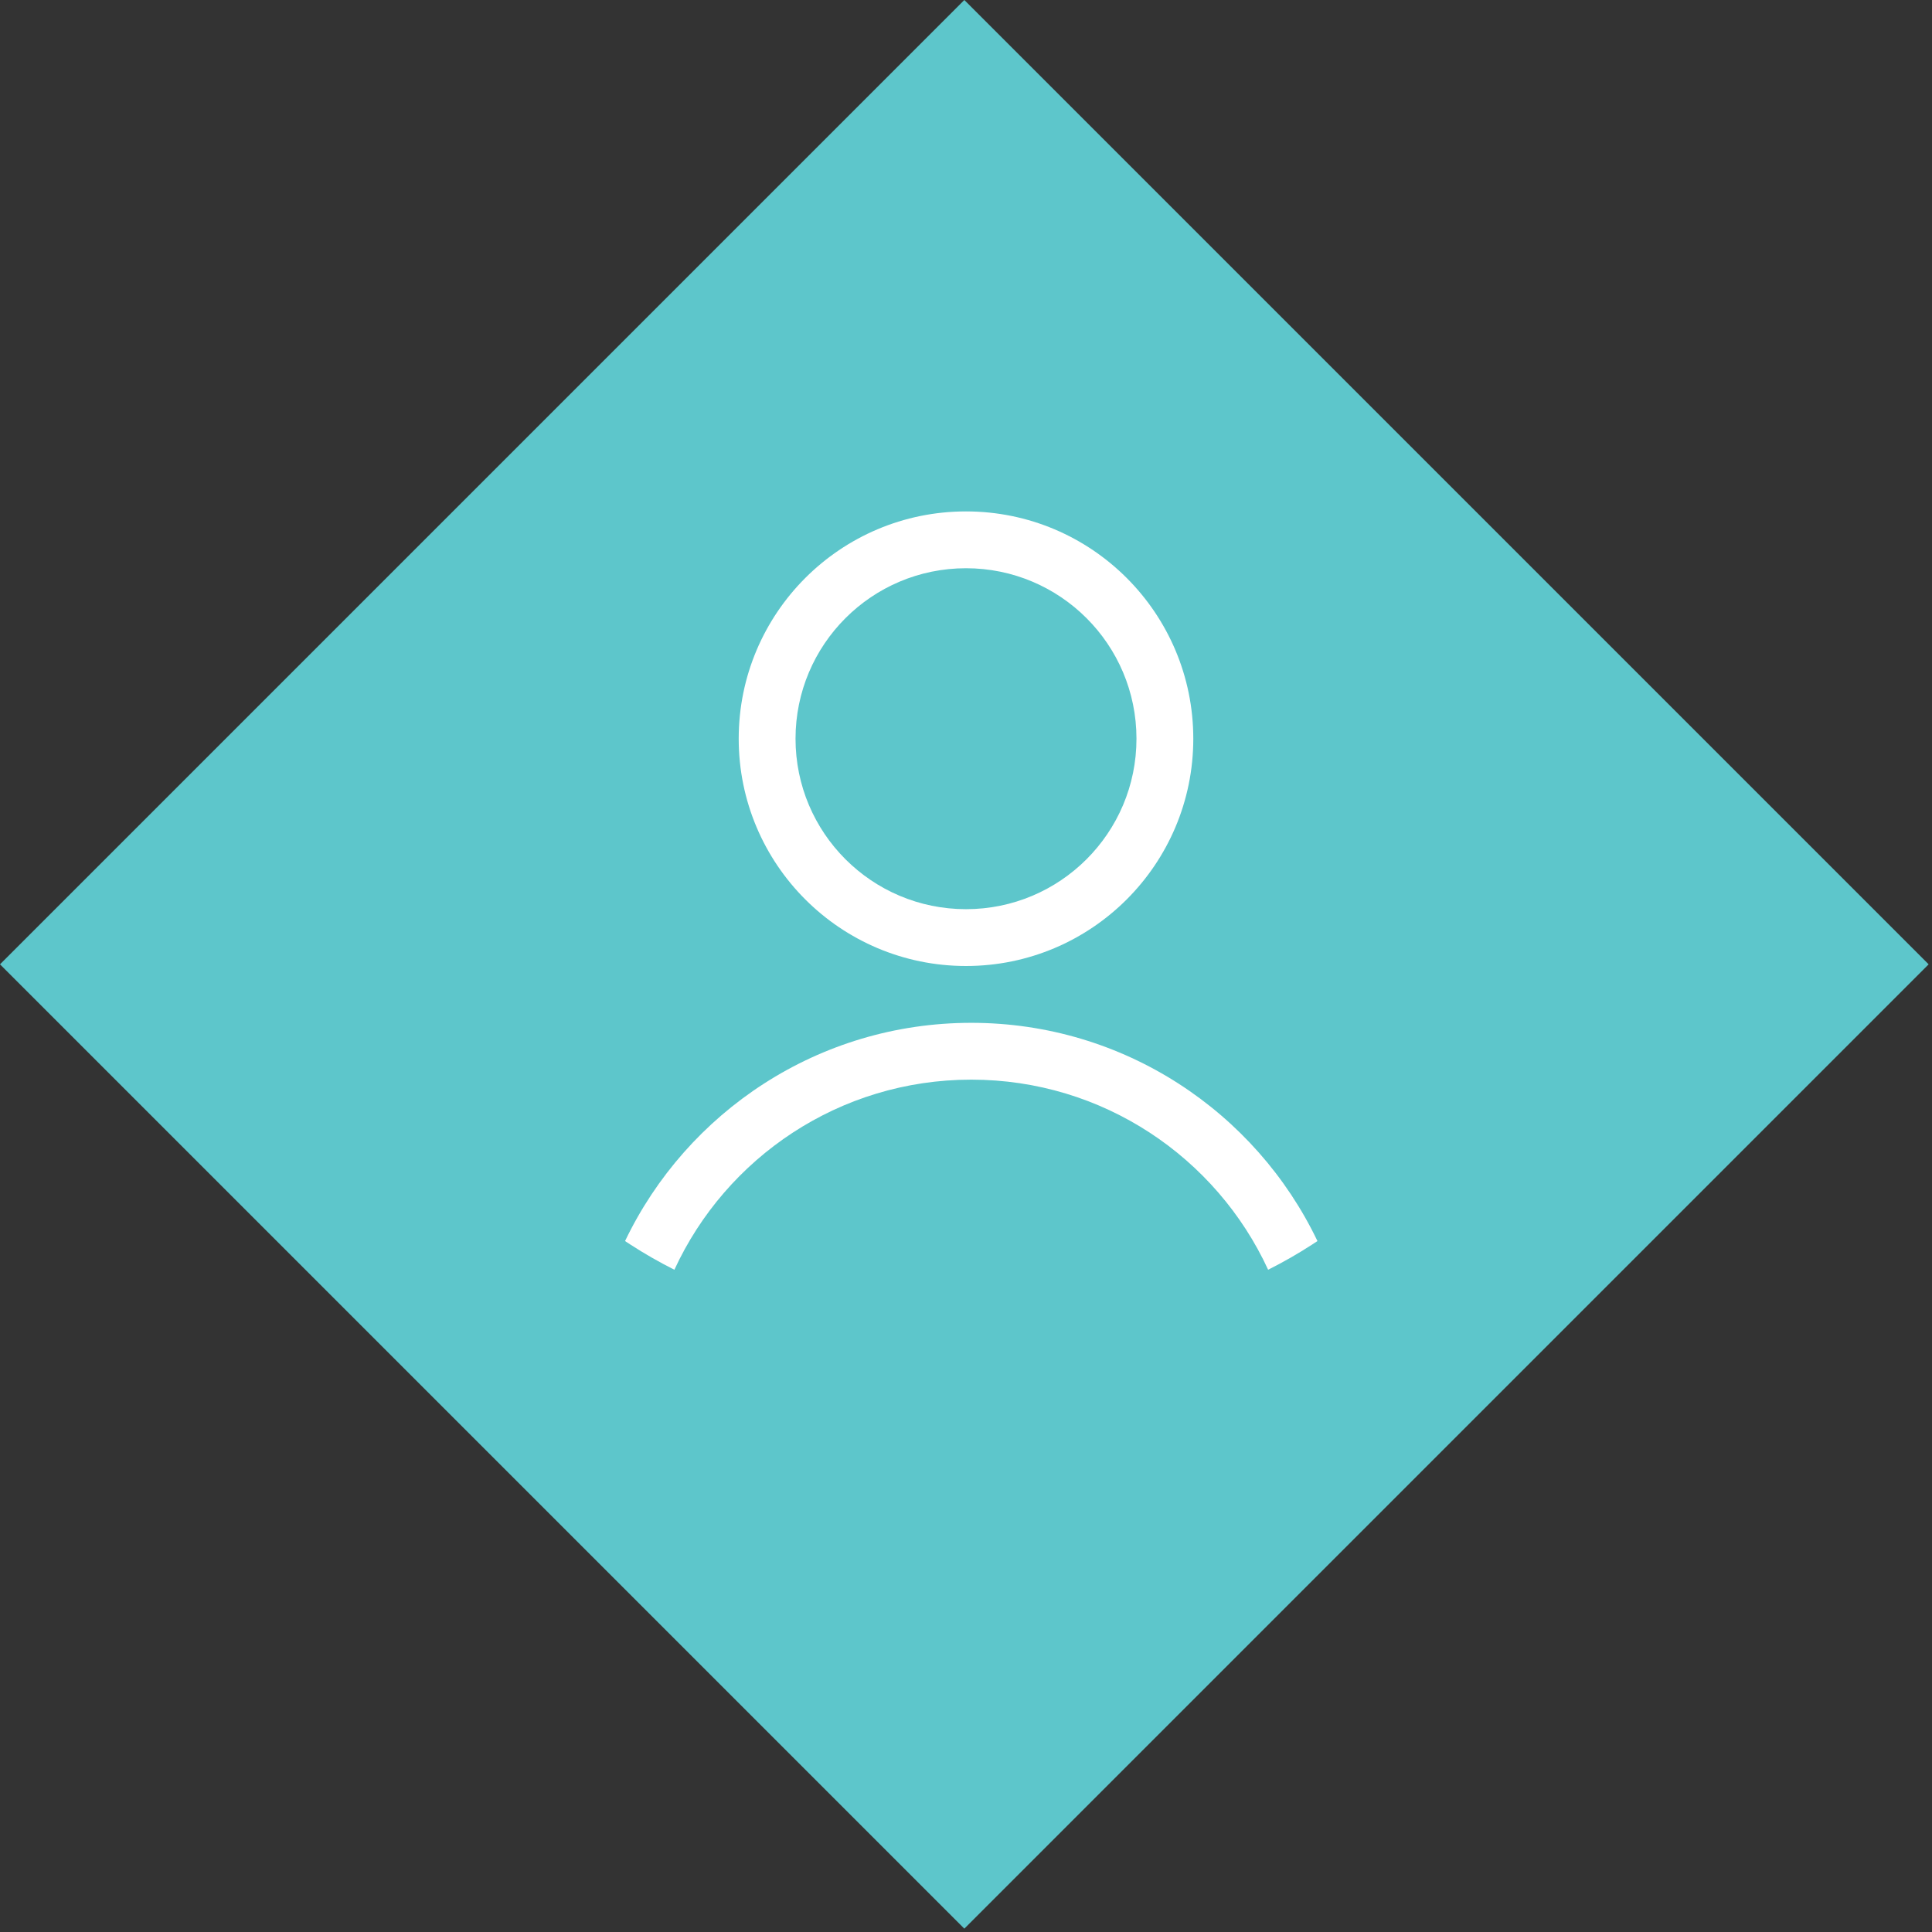 <svg width="68" height="68" viewBox="0 0 68 68" fill="none" xmlns="http://www.w3.org/2000/svg">
<rect x="0" y="0" width="68" height="68" fill="#333333" stroke="none"/>
<path d="M0 33.941L33.941 0L67.882 33.941L33.941 67.882L0 33.941Z" fill="#5DC6CB"/>
<path fill-rule="evenodd" clip-rule="evenodd" d="M34 32C37.314 32 40 29.314 40 26C40 22.686 37.314 20 34 20C30.686 20 28 22.686 28 26C28 29.314 30.686 32 34 32ZM34 34C38.418 34 42 30.418 42 26C42 21.582 38.418 18 34 18C29.582 18 26 21.582 26 26C26 30.418 29.582 34 34 34Z" fill="white"/>
<path d="M46.37 43.681C46.307 43.723 46.243 43.765 46.178 43.807C45.695 44.12 45.18 44.416 44.634 44.691C42.814 40.741 38.819 38 34.185 38C29.55 38 25.556 40.741 23.736 44.691C23.19 44.416 22.674 44.12 22.192 43.807C22.127 43.765 22.063 43.723 22 43.681C24.174 39.138 28.813 36 34.185 36C39.557 36 44.196 39.138 46.37 43.681Z" fill="white"/>
</svg>
